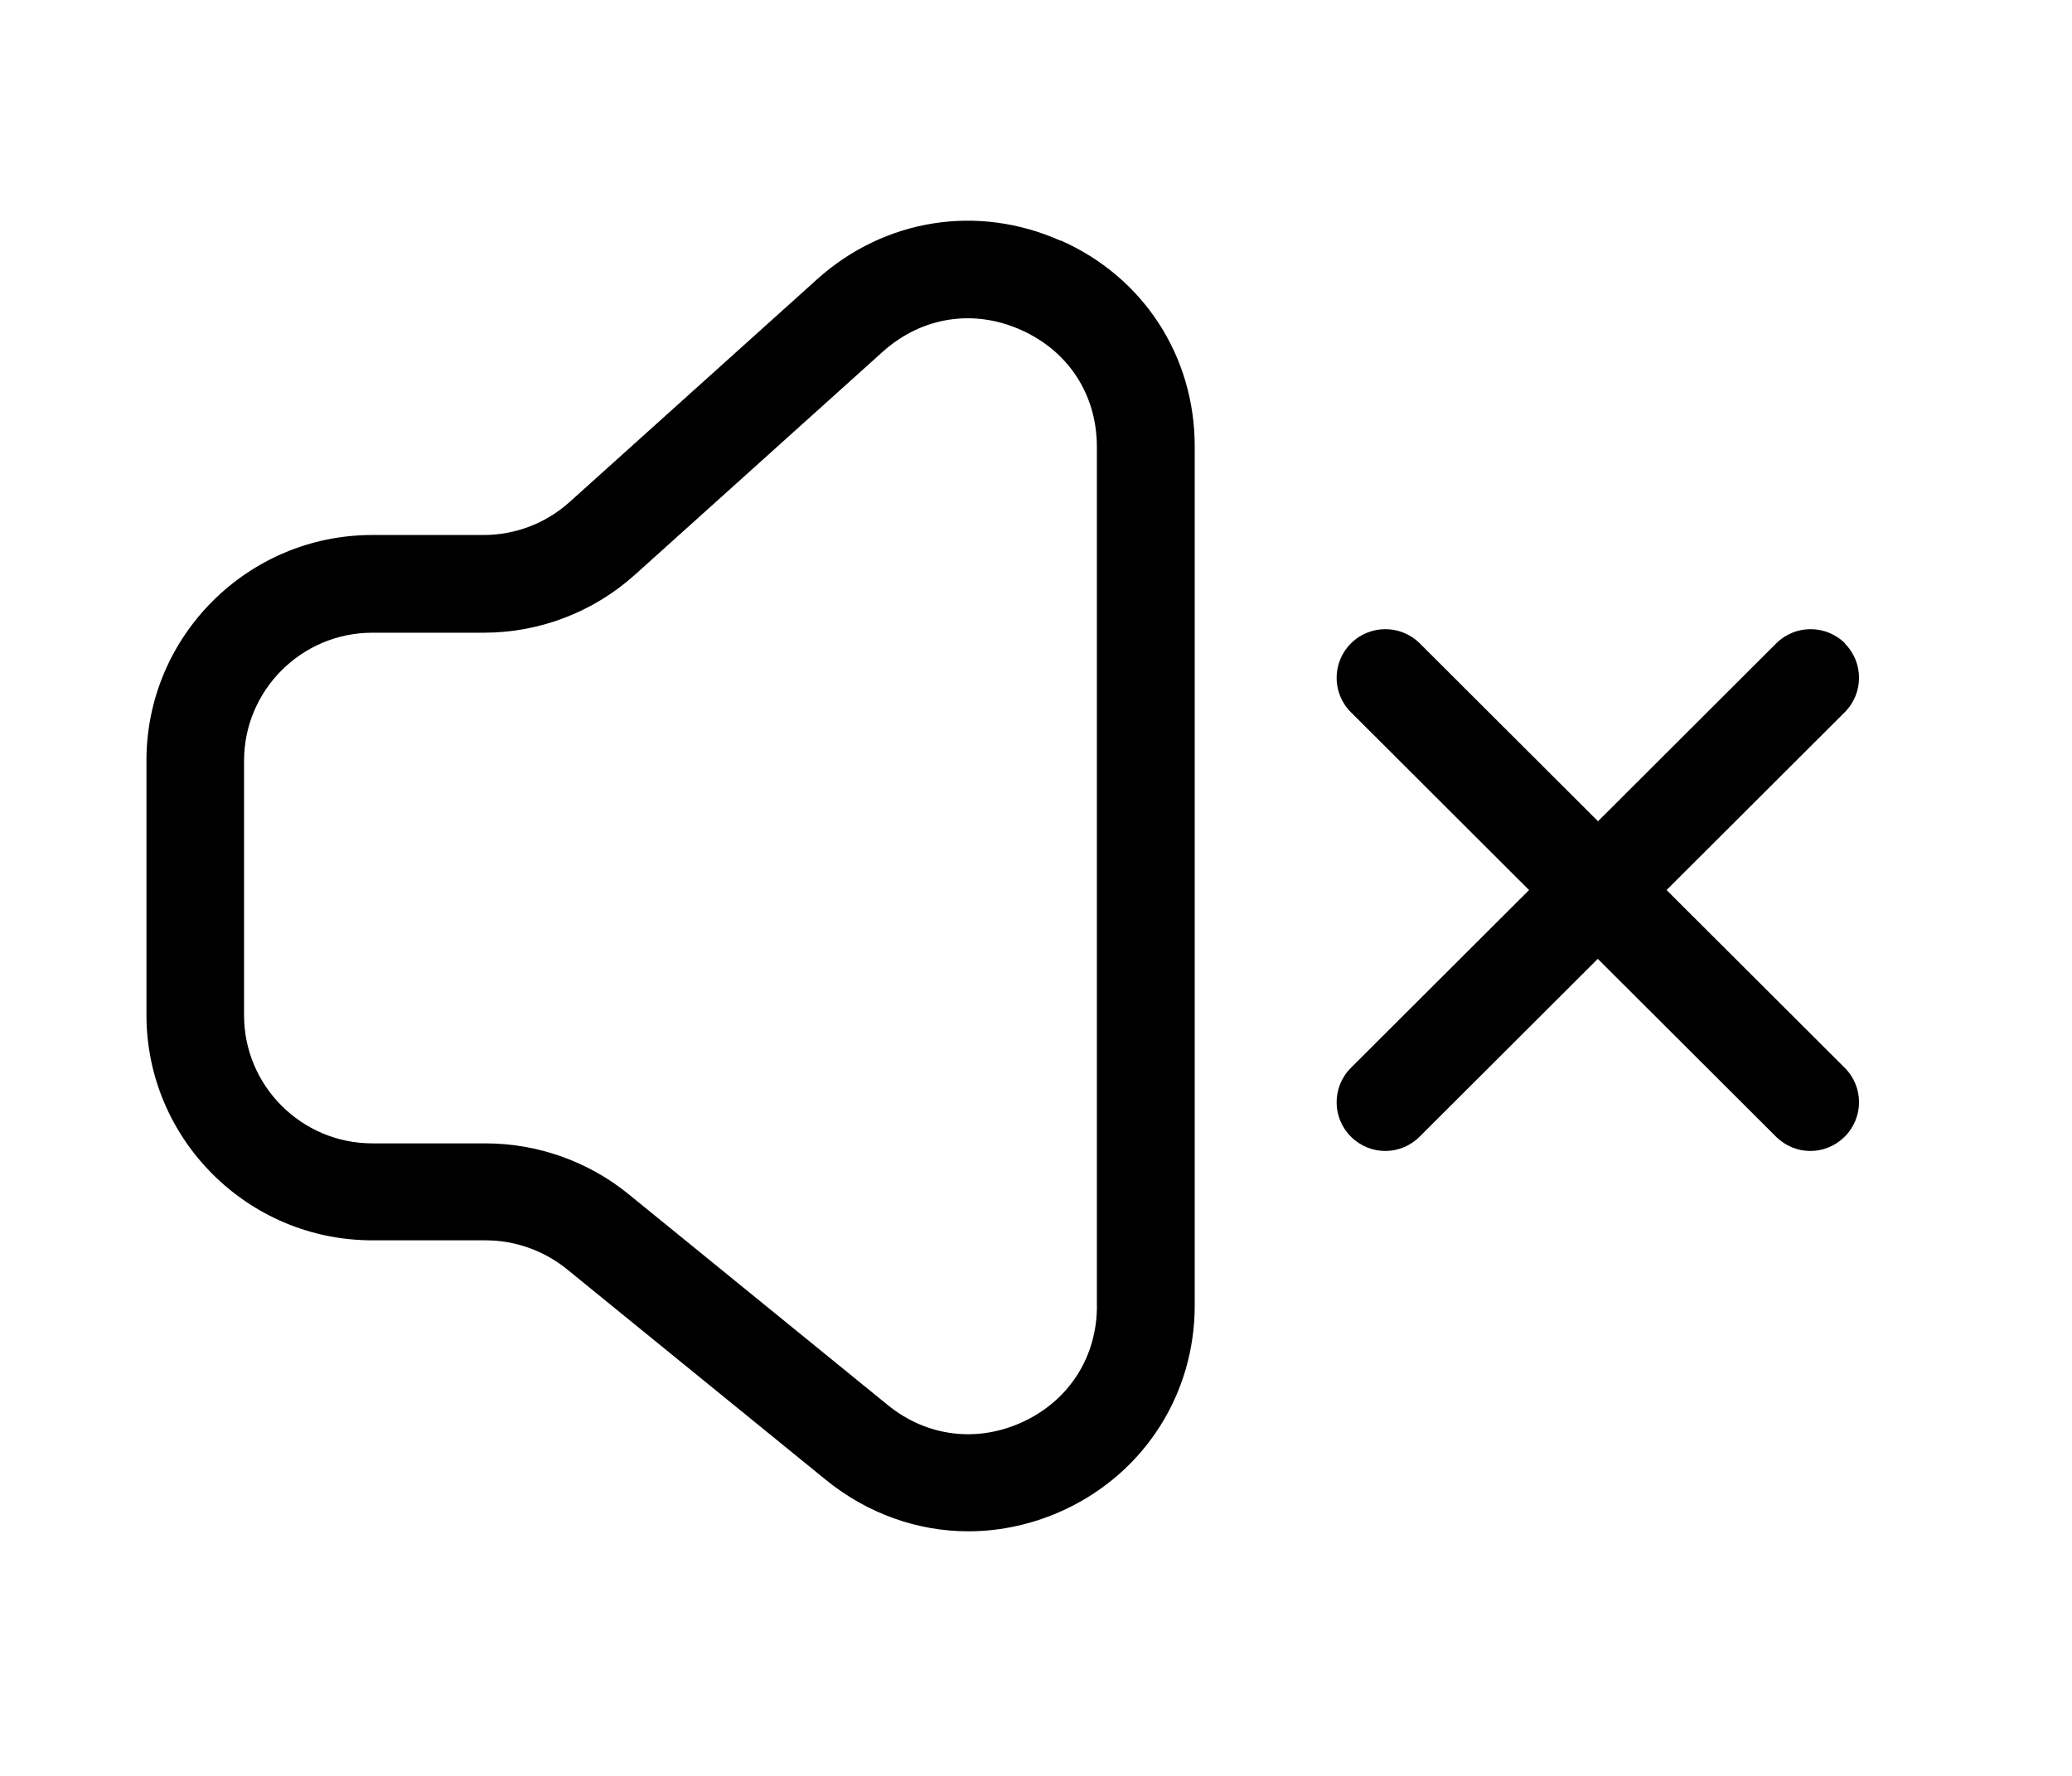<svg width="63" height="54" viewBox="0 0 63 54" fill="none" xmlns="http://www.w3.org/2000/svg">
<g clip-path="url(#clip0_400_17859)">
<path d="M32.242 7.317C29.729 6.198 26.897 6.652 24.853 8.484L17.314 15.269C16.596 15.913 15.669 16.268 14.705 16.268H11.318C7.531 16.268 4.453 19.346 4.453 23.12V30.864C4.453 34.643 7.537 37.715 11.318 37.715H14.763C15.661 37.715 16.535 38.027 17.23 38.587L25.122 45.008C26.381 46.028 27.901 46.563 29.441 46.563C30.443 46.563 31.451 46.34 32.406 45.889C34.824 44.742 36.326 42.367 36.326 39.697V13.57C36.326 10.825 34.763 8.421 32.25 7.311L32.242 7.317ZM33.353 39.709C33.353 41.246 32.522 42.563 31.13 43.222C29.737 43.881 28.188 43.696 26.995 42.725L19.103 36.304C17.882 35.313 16.338 34.767 14.766 34.767H11.321C9.173 34.767 7.421 33.022 7.421 30.875V23.131C7.421 20.987 9.17 19.239 11.321 19.239H14.708C16.414 19.239 18.044 18.609 19.303 17.479L26.842 10.694C28.021 9.637 29.593 9.385 31.038 10.03C32.491 10.674 33.351 12.006 33.351 13.587V39.714L33.353 39.709Z" fill="black"/>
<path d="M56.101 19.565C55.522 18.987 54.581 18.987 54.005 19.565L48.588 24.972L43.171 19.565C42.592 18.987 41.651 18.987 41.075 19.565C40.496 20.143 40.496 21.082 41.075 21.657L46.492 27.064L41.075 32.47C40.496 33.048 40.496 33.987 41.075 34.562C41.364 34.851 41.741 34.998 42.12 34.998C42.499 34.998 42.876 34.851 43.165 34.562L48.582 29.156L53.999 34.562C54.289 34.851 54.665 34.998 55.044 34.998C55.424 34.998 55.8 34.851 56.09 34.562C56.669 33.984 56.669 33.045 56.09 32.47L50.673 27.064L56.09 21.657C56.669 21.079 56.669 20.14 56.09 19.565H56.101Z" fill="black"/>
</g>
<defs>
<clipPath id="clip0_400_17859">
<rect width="63" height="54" fill="white"/>
</clipPath>
</defs>
</svg>
